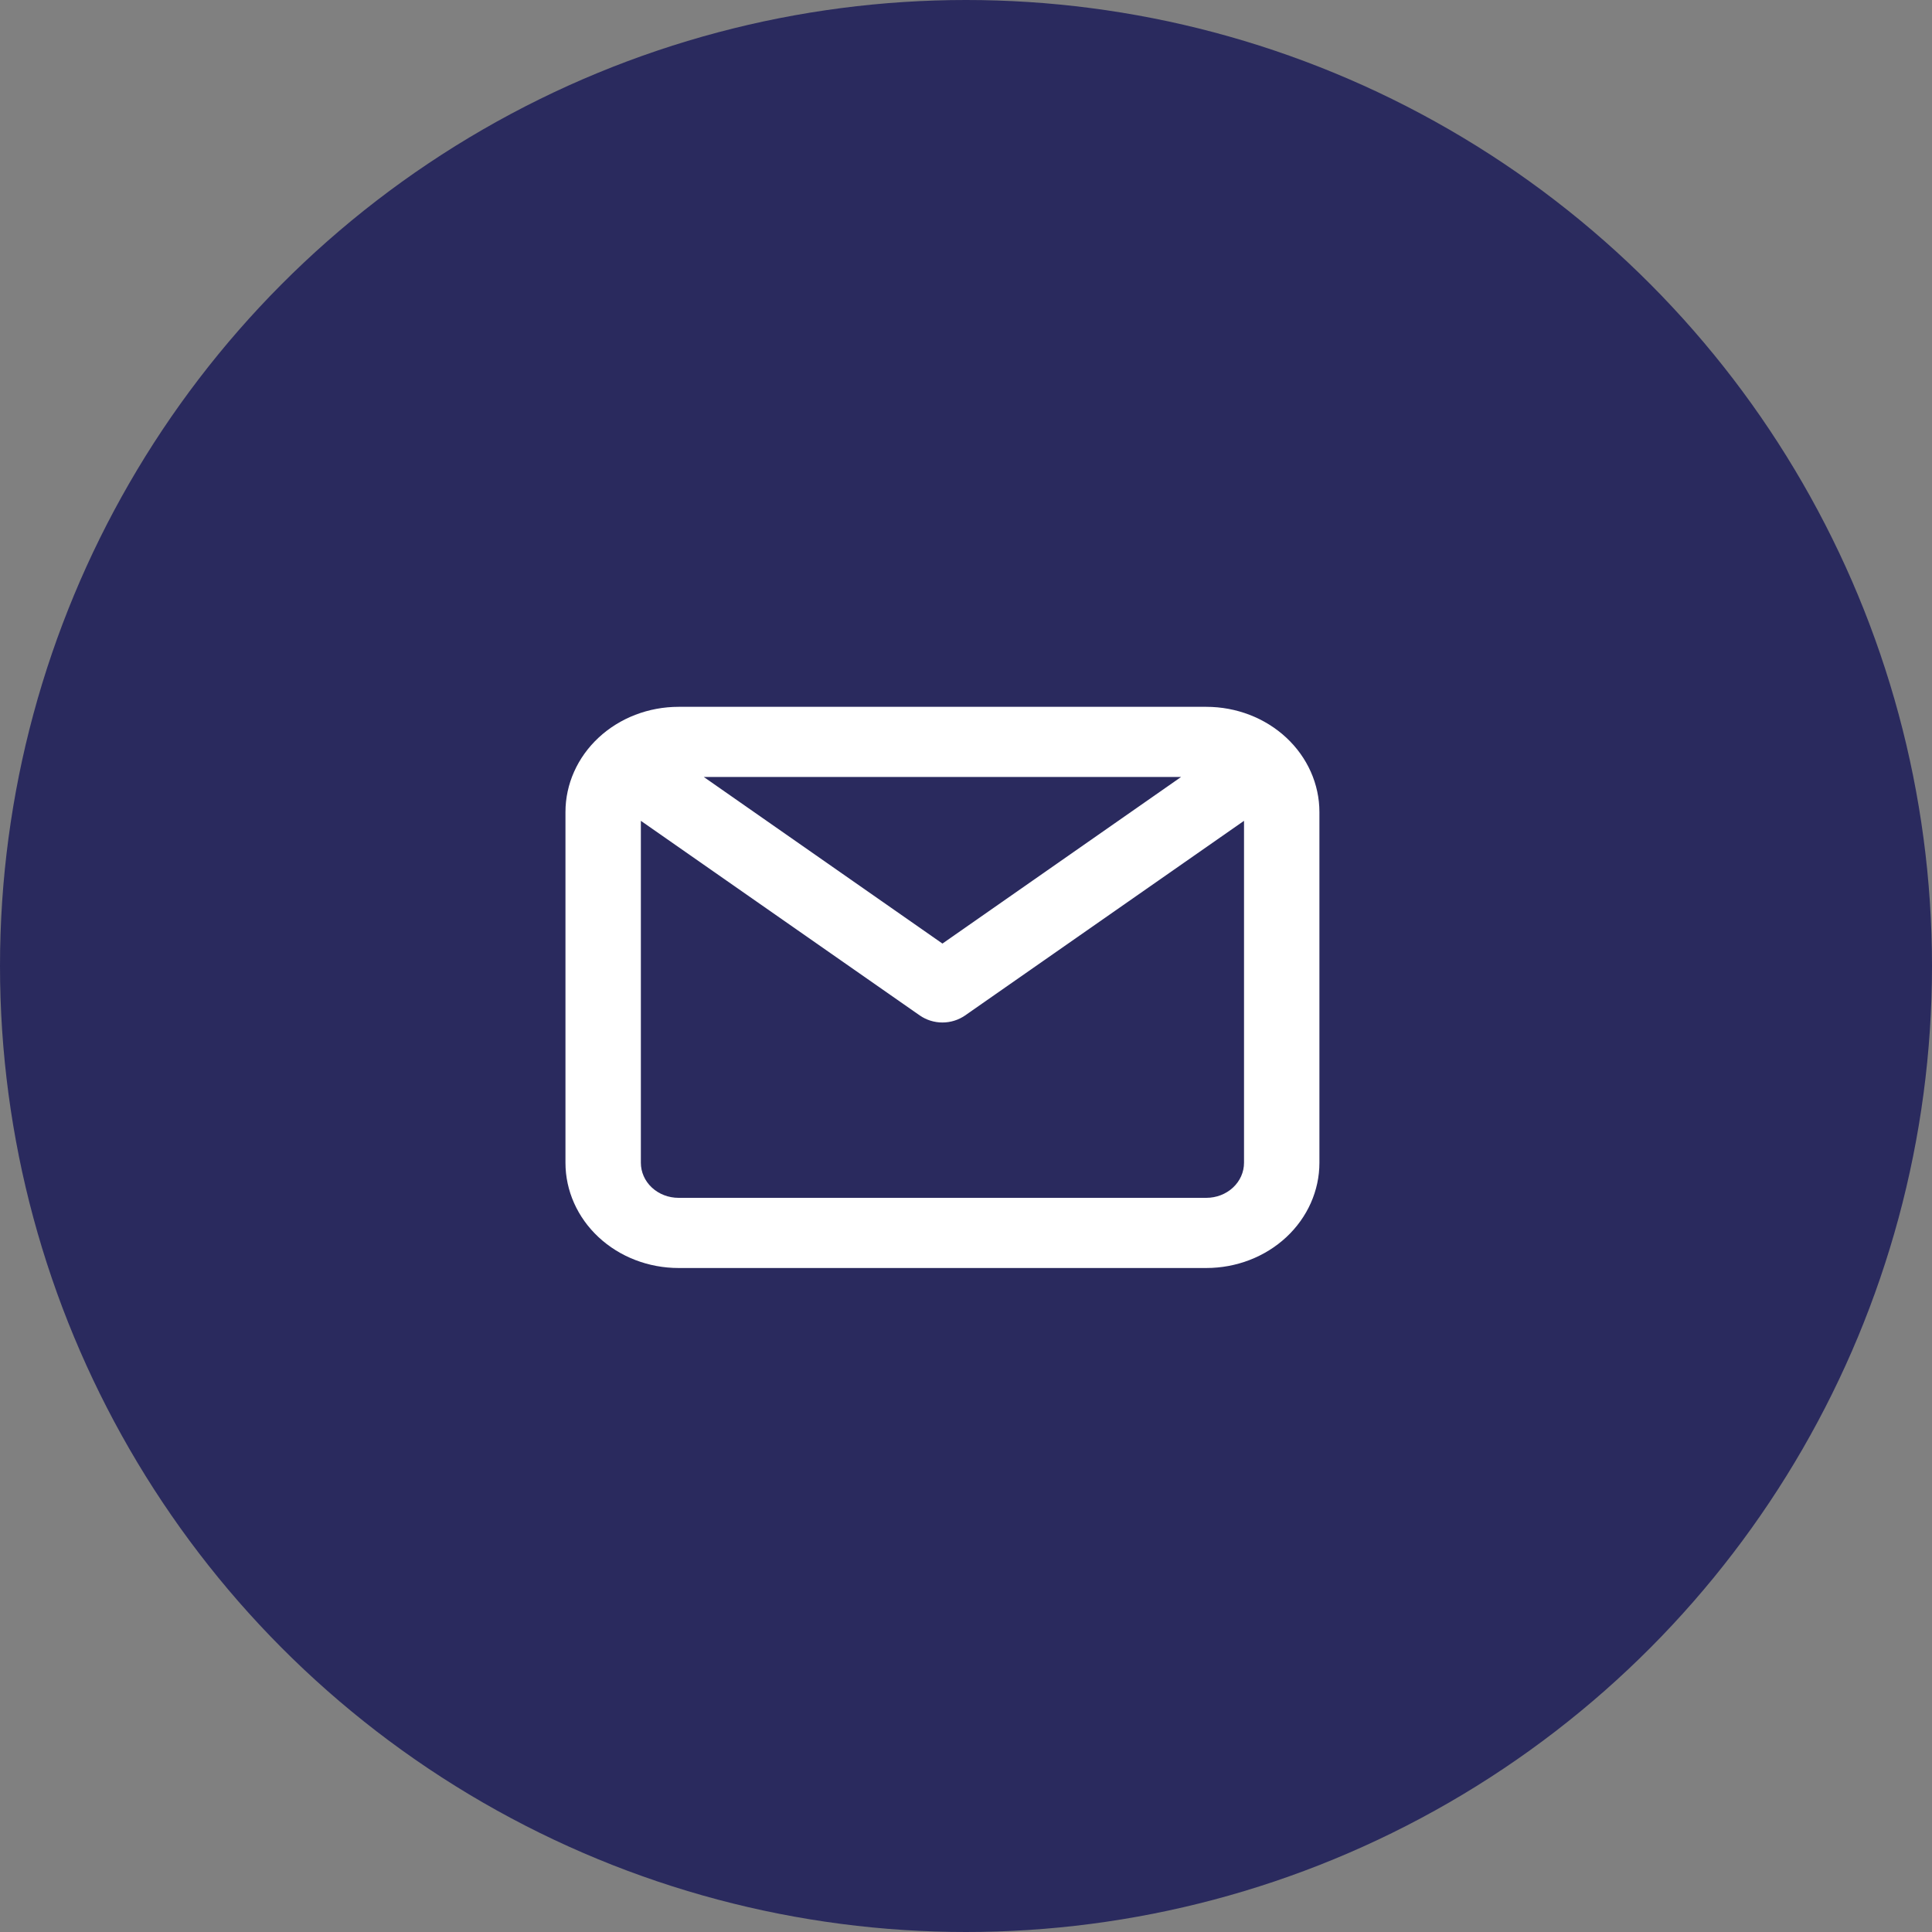 <svg width="41" height="41" viewBox="0 0 41 41" fill="none" xmlns="http://www.w3.org/2000/svg">
<rect x="0" y="0" width="41" height="41" fill="#808080" stroke="none"/>
<circle cx="20.5" cy="20.5" r="20.5" fill="#2A2A5E"/>
<path d="M25.6 15H14.4C13.764 15 13.153 15.235 12.703 15.654C12.253 16.073 12 16.641 12 17.233V24.676C12 25.268 12.253 25.836 12.703 26.255C13.153 26.674 13.764 26.909 14.4 26.909H25.6C26.236 26.909 26.847 26.674 27.297 26.255C27.747 25.836 28 25.268 28 24.676V17.233C28 16.641 27.747 16.073 27.297 15.654C26.847 15.235 26.236 15 25.6 15ZM25.064 16.489L20 20.024L14.936 16.489H25.064ZM25.6 25.42H14.4C14.188 25.42 13.984 25.342 13.834 25.202C13.684 25.063 13.6 24.873 13.6 24.676V17.419L19.52 21.55C19.659 21.646 19.827 21.699 20 21.699C20.173 21.699 20.341 21.646 20.48 21.55L26.4 17.419V24.676C26.4 24.873 26.316 25.063 26.166 25.202C26.016 25.342 25.812 25.42 25.6 25.42Z" fill="white"/>
</svg>
